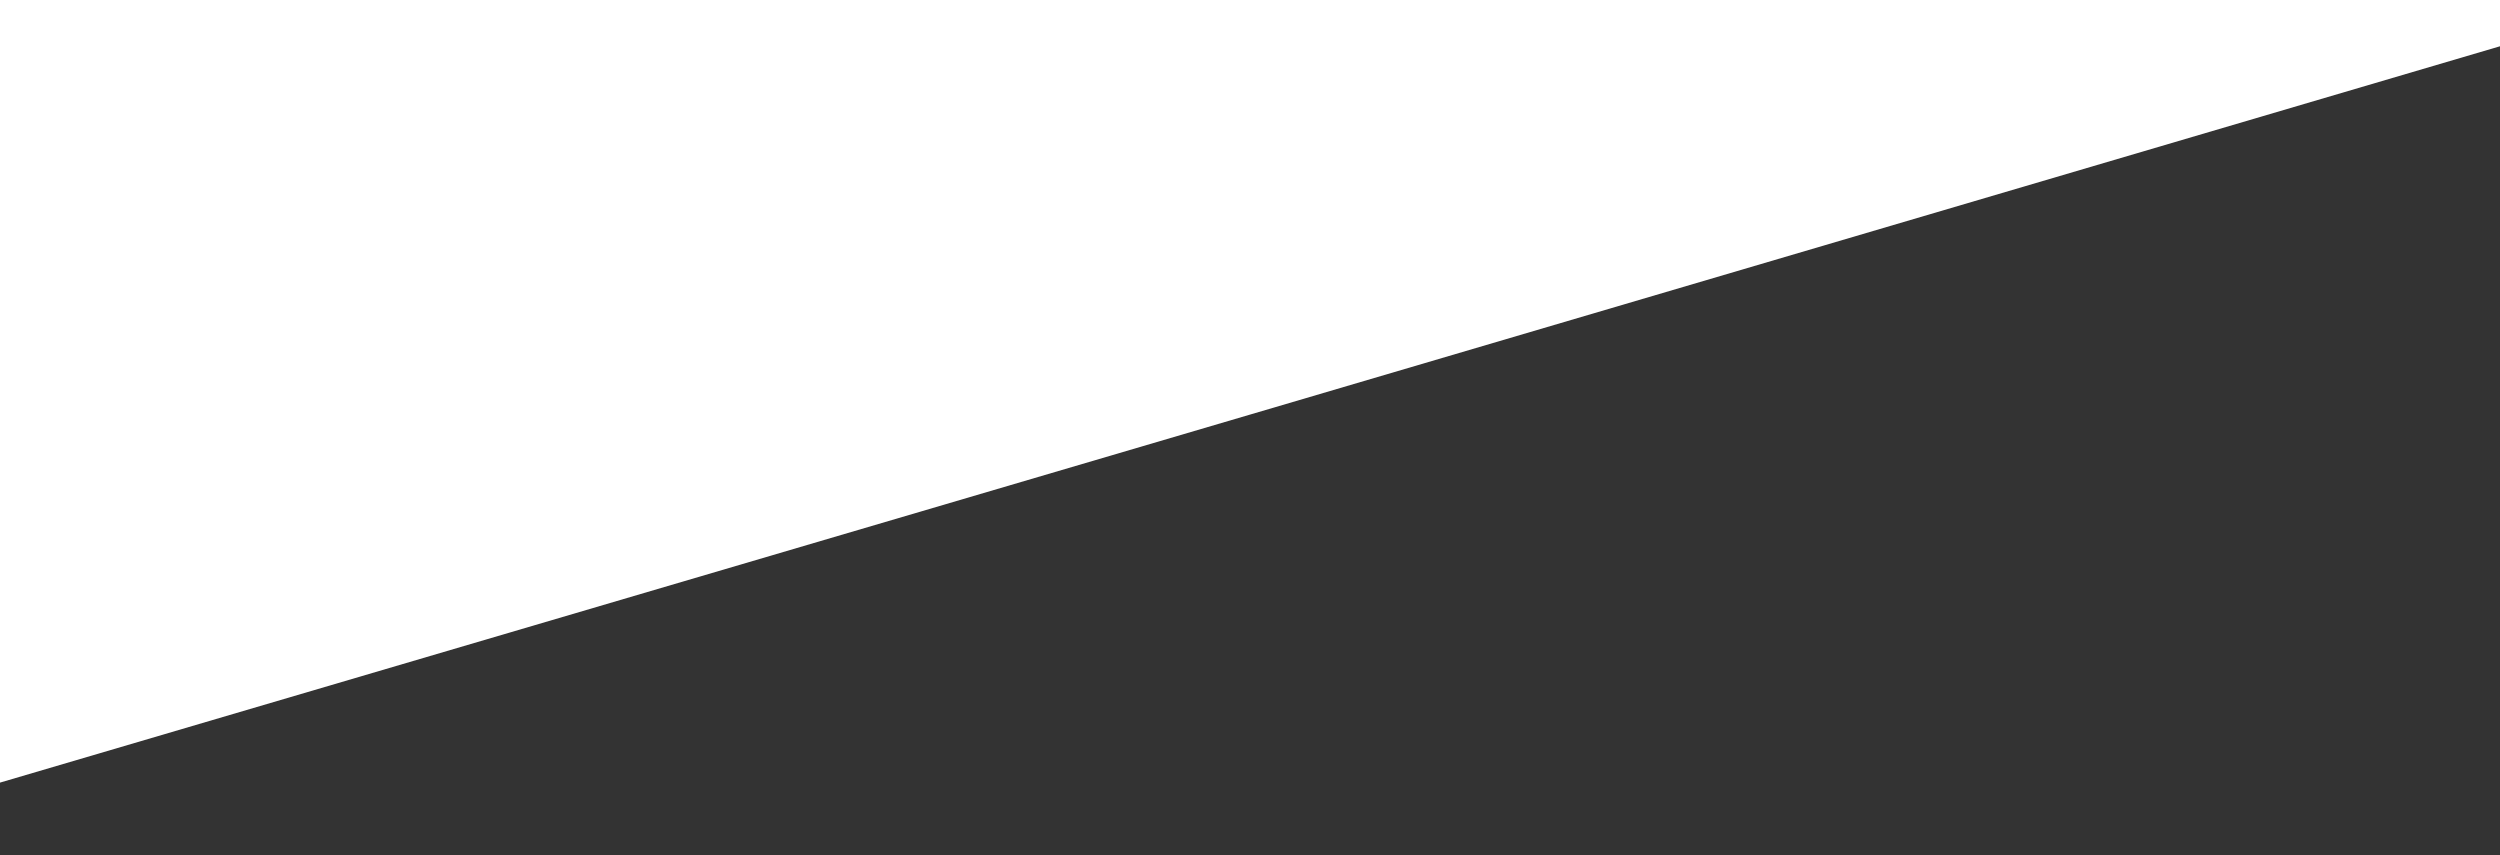 <?xml version="1.0" encoding="utf-8"?>
<!-- Generator: Adobe Illustrator 27.9.1, SVG Export Plug-In . SVG Version: 6.00 Build 0)  -->
<svg version="1.1" id="レイヤー_1" xmlns="http://www.w3.org/2000/svg" xmlns:xlink="http://www.w3.org/1999/xlink" x="0px"
	 y="0px" viewBox="0 0 561.9 192.2" style="enable-background:new 0 0 561.9 192.2;" xml:space="preserve">
<rect x="0" y="0" width="561.9" height="192.2" fill="#333333" stroke="none"/>
<style type="text/css">
	.st0{display:none;}
	.st1{display:inline;fill:#FF4A95;}
	.st2{display:inline;fill:#FFFFFF;}
	.st3{display:inline;fill:none;stroke:#FF4A95;stroke-width:4.1;stroke-miterlimit:10;}
	.st4{fill:#FFFFFF;}
</style>
<g class="st0">
	<path class="st1" d="M328.3-82.1h-24.1c-5.3,0-9.7-4.3-9.7-9.7v-24.1c0-5.3,4.3-9.7,9.7-9.7h24.1c5.3,0,9.7,4.3,9.7,9.7v24.1
		C338-86.5,333.7-82.1,328.3-82.1z"/>
	<path class="st2" d="M326.9-86.7h-21.2c-3.6,0-6.6-2.9-6.6-6.6v-21.2c0-3.6,2.9-6.6,6.6-6.6h21.2c3.6,0,6.6,2.9,6.6,6.6v21.2
		C333.4-89.6,330.5-86.7,326.9-86.7z"/>
	<circle class="st1" cx="327.7" cy="-115.6" r="2.5"/>
	<circle class="st3" cx="316" cy="-103.9" r="9"/>
</g>
<path class="st4" d="M0,175.9C0,111.2,0,46.4,0-18.3c187.3,0,374.6,0,561.9,0c0,9.6,0,19.1,0,28.7C374.6,65.6,187.3,120.8,0,175.9z"
	/>
</svg>
